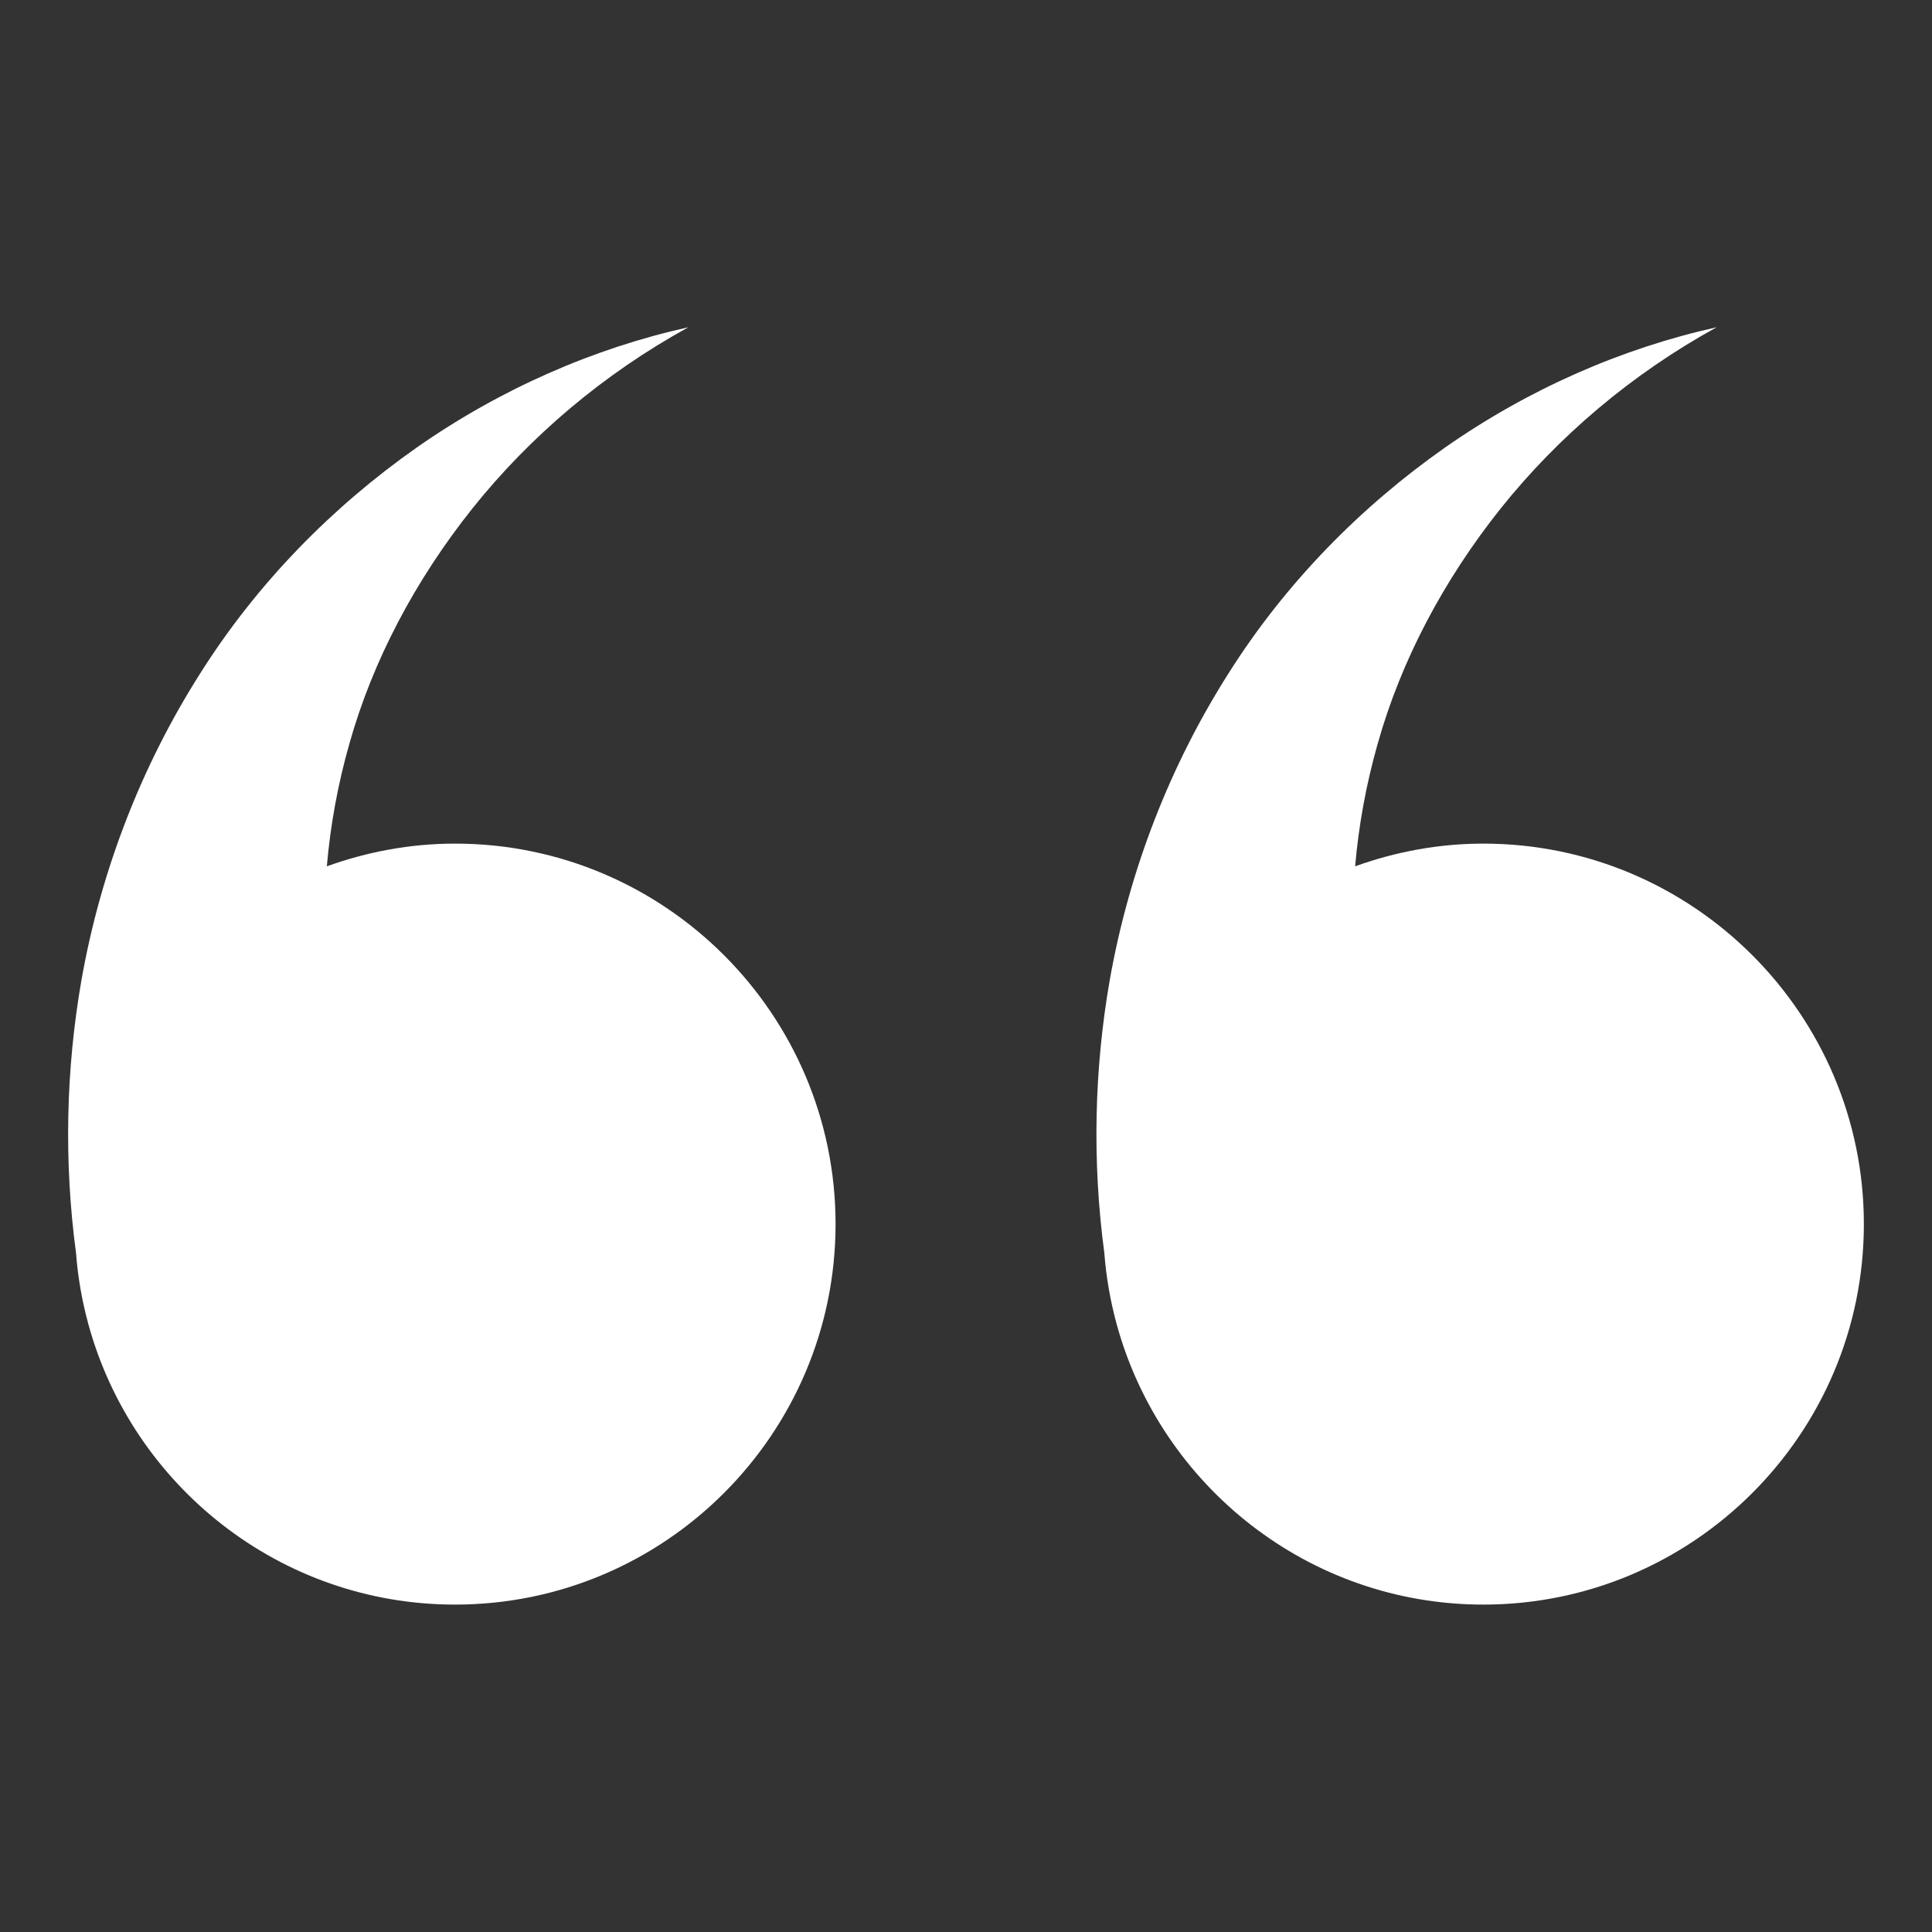 <svg xmlns="http://www.w3.org/2000/svg" xmlns:xlink="http://www.w3.org/1999/xlink" width="1080" zoomAndPan="magnify" viewBox="0 0 810 810" height="1080" preserveAspectRatio="xMidYMid meet" version="1.0"><rect x="0" y="0" width="810" height="810" fill="#333333" stroke="none"/><defs><clipPath id="e3c6f7ddd3"><path d="M 28.559 137.203 L 350.789 137.203 L 350.789 672.734 L 28.559 672.734 Z M 28.559 137.203 " clip-rule="nonzero"/></clipPath><clipPath id="c768a64b67"><path d="M 459.203 137.203 L 781.434 137.203 L 781.434 672.734 L 459.203 672.734 Z M 459.203 137.203 " clip-rule="nonzero"/></clipPath></defs><g clip-path="url(#e3c6f7ddd3)"><path fill="#ffffff" d="M 190.785 353.688 C 171.898 353.688 153.855 357.152 137.027 363.207 C 138.504 346.137 141.602 328.938 146.449 311.91 C 156.289 276.871 174.137 243.188 198.121 213.09 C 222.172 183.039 252.875 156.836 288.613 137.199 C 248.871 146.016 209.824 163.059 174.664 187.668 C 139.598 212.297 107.961 244.219 83.891 282.402 C 59.711 320.457 42.375 364.301 34.137 410.977 C 27.68 448.082 26.703 486.73 31.879 525.367 C 32.641 535.484 34.379 545.309 36.953 554.812 C 36.988 554.965 37.012 555.125 37.043 555.277 L 37.07 555.266 C 55.594 622.852 117.395 672.734 190.785 672.734 C 278.75 672.734 350.312 601.172 350.312 513.211 C 350.312 425.254 278.75 353.688 190.785 353.688 " fill-opacity="1" fill-rule="nonzero"/></g><g clip-path="url(#c768a64b67)"><path fill="#ffffff" d="M 621.906 353.688 C 603.023 353.688 584.973 357.152 568.145 363.207 C 569.629 346.137 572.727 328.938 577.574 311.91 C 587.41 276.871 605.254 243.188 629.238 213.09 C 653.289 183.039 683.992 156.836 719.73 137.199 C 679.988 146.016 640.945 163.059 605.785 187.668 C 570.723 212.297 539.078 244.219 515.008 282.402 C 490.828 320.457 473.496 364.301 465.254 410.977 C 458.797 448.086 457.828 486.742 463.004 525.387 C 463.766 535.484 465.504 545.297 468.066 554.781 C 468.102 554.945 468.125 555.113 468.16 555.277 L 468.195 555.266 C 486.719 622.852 548.52 672.734 621.906 672.734 C 709.875 672.734 781.434 601.172 781.434 513.211 C 781.434 425.254 709.875 353.688 621.906 353.688 " fill-opacity="1" fill-rule="nonzero"/></g></svg>
